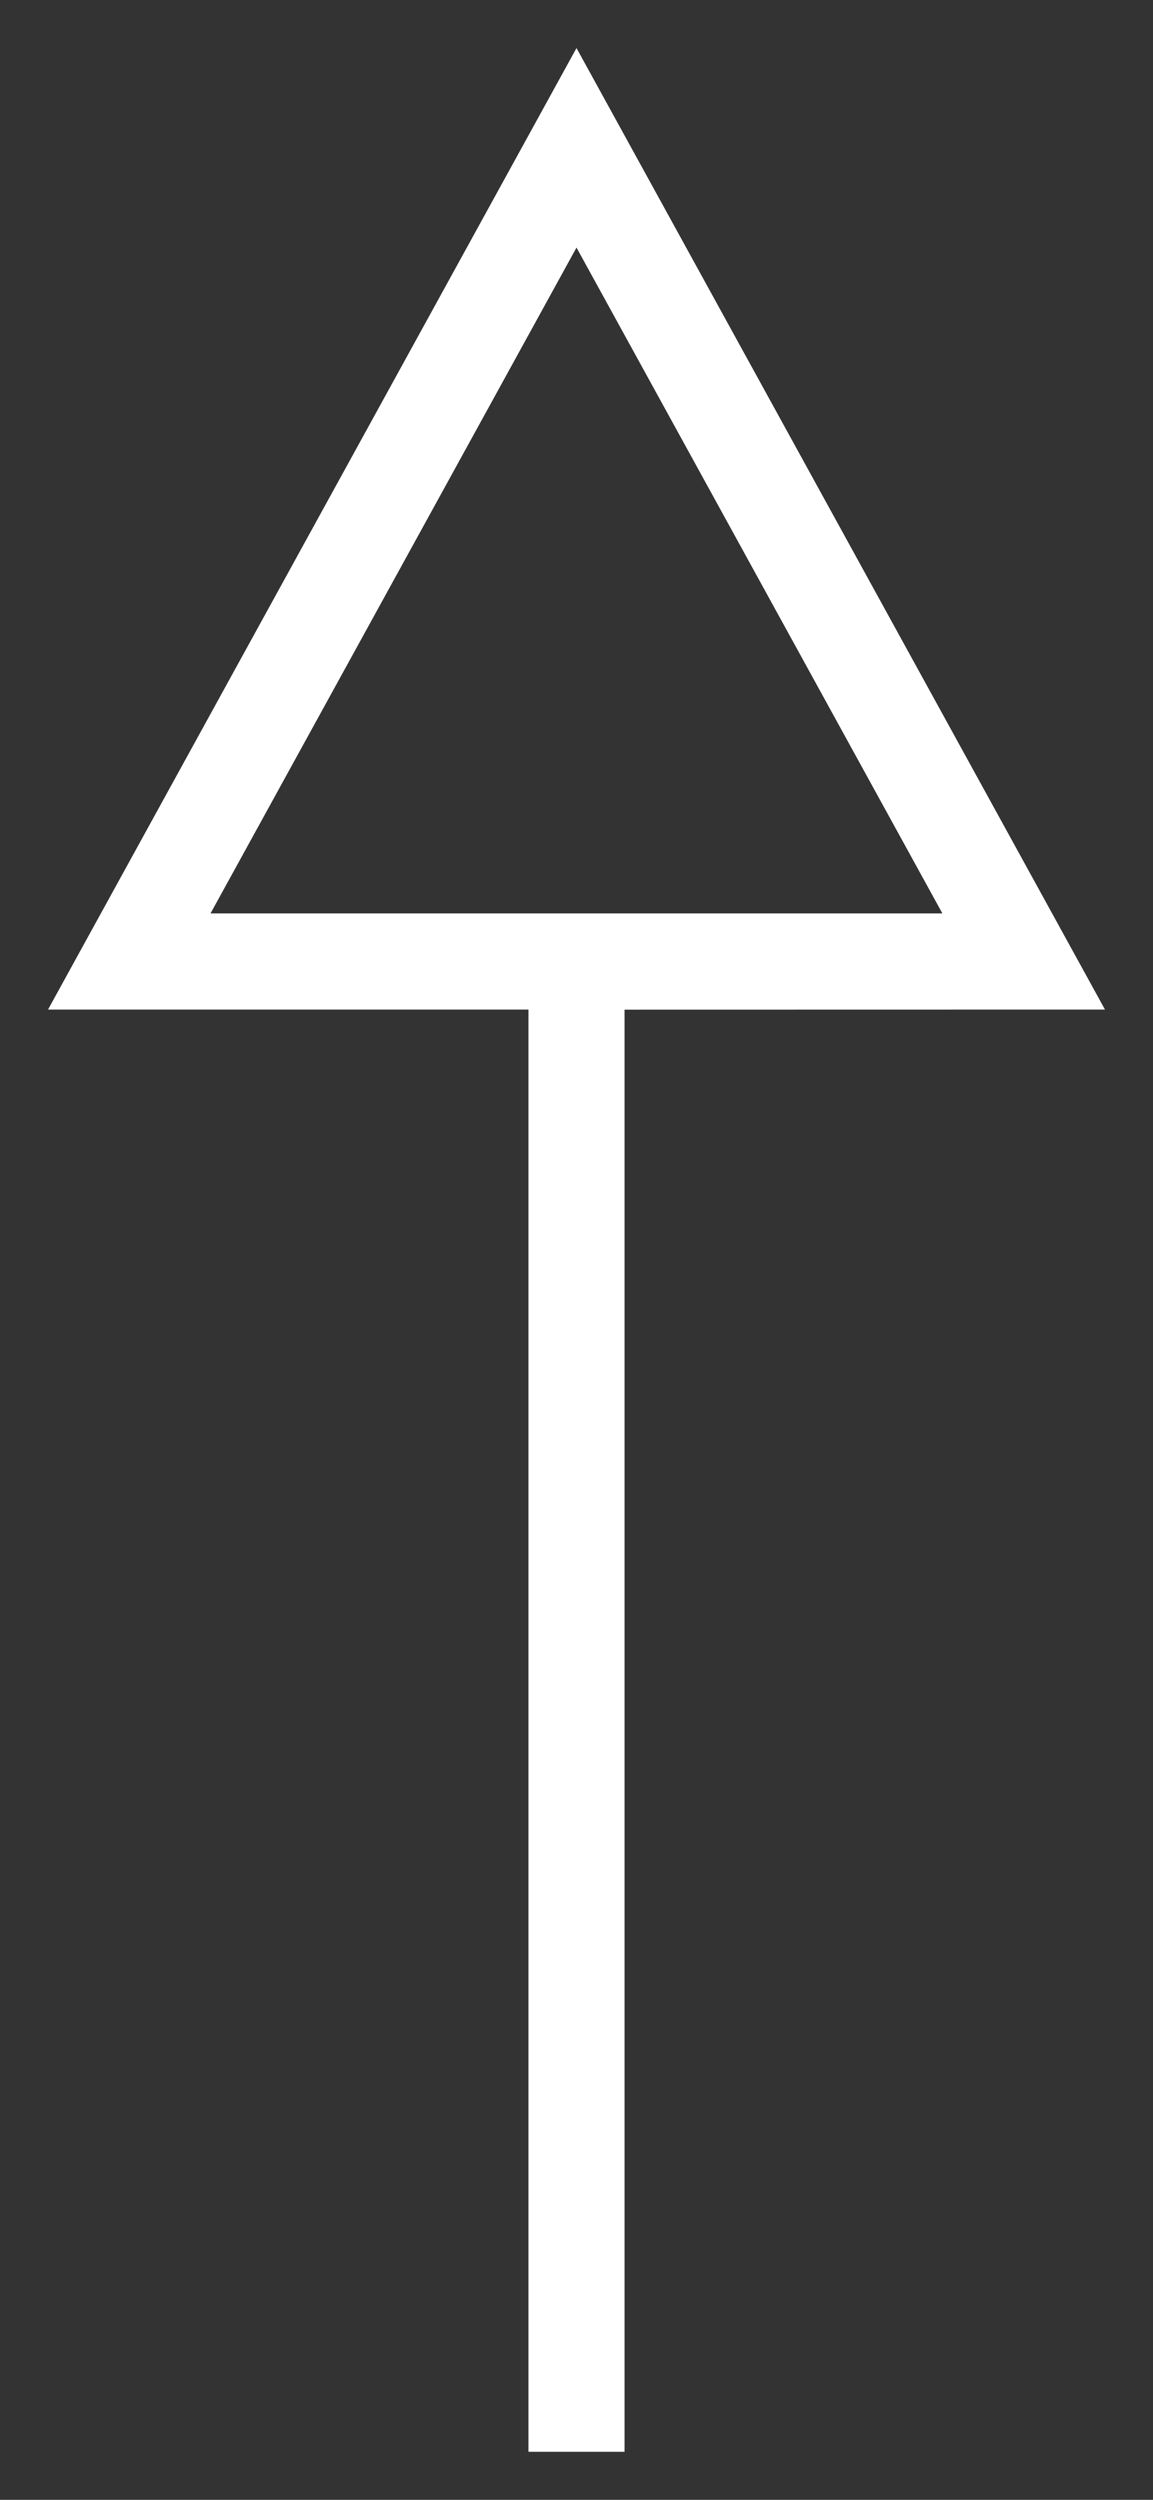 <?xml version="1.0" encoding="UTF-8"?>
<svg width="12px" height="26px" viewBox="0 0 12 26" version="1.1" xmlns="http://www.w3.org/2000/svg" xmlns:xlink="http://www.w3.org/1999/xlink">
    <rect x="0" y="0" width="12" height="26" fill="#333333" stroke="none"/>
    <title>arrow_up</title>
    <g id="Symbols" stroke="none" stroke-width="1" fill="none" fill-rule="evenodd">
        <g id="map_mobile" transform="translate(-271, -764)" fill="#FFFFFF">
            <g id="button_siusti_uzklausa-copy-5" transform="translate(254, 754)">
                <path d="M25.5,17.5 L35.5,23 L25.5,28.5 L25.499,23.5 L10.5,23.5 L10.5,22.5 L25.5,22.5 L25.5,17.5 Z M26.5,19.191 L26.5,26.808 L33.425,23 L26.5,19.191 Z" id="arrow_up" transform="translate(23, 23) rotate(-90) translate(-23, -23) "></path>
            </g>
        </g>
    </g>
</svg>